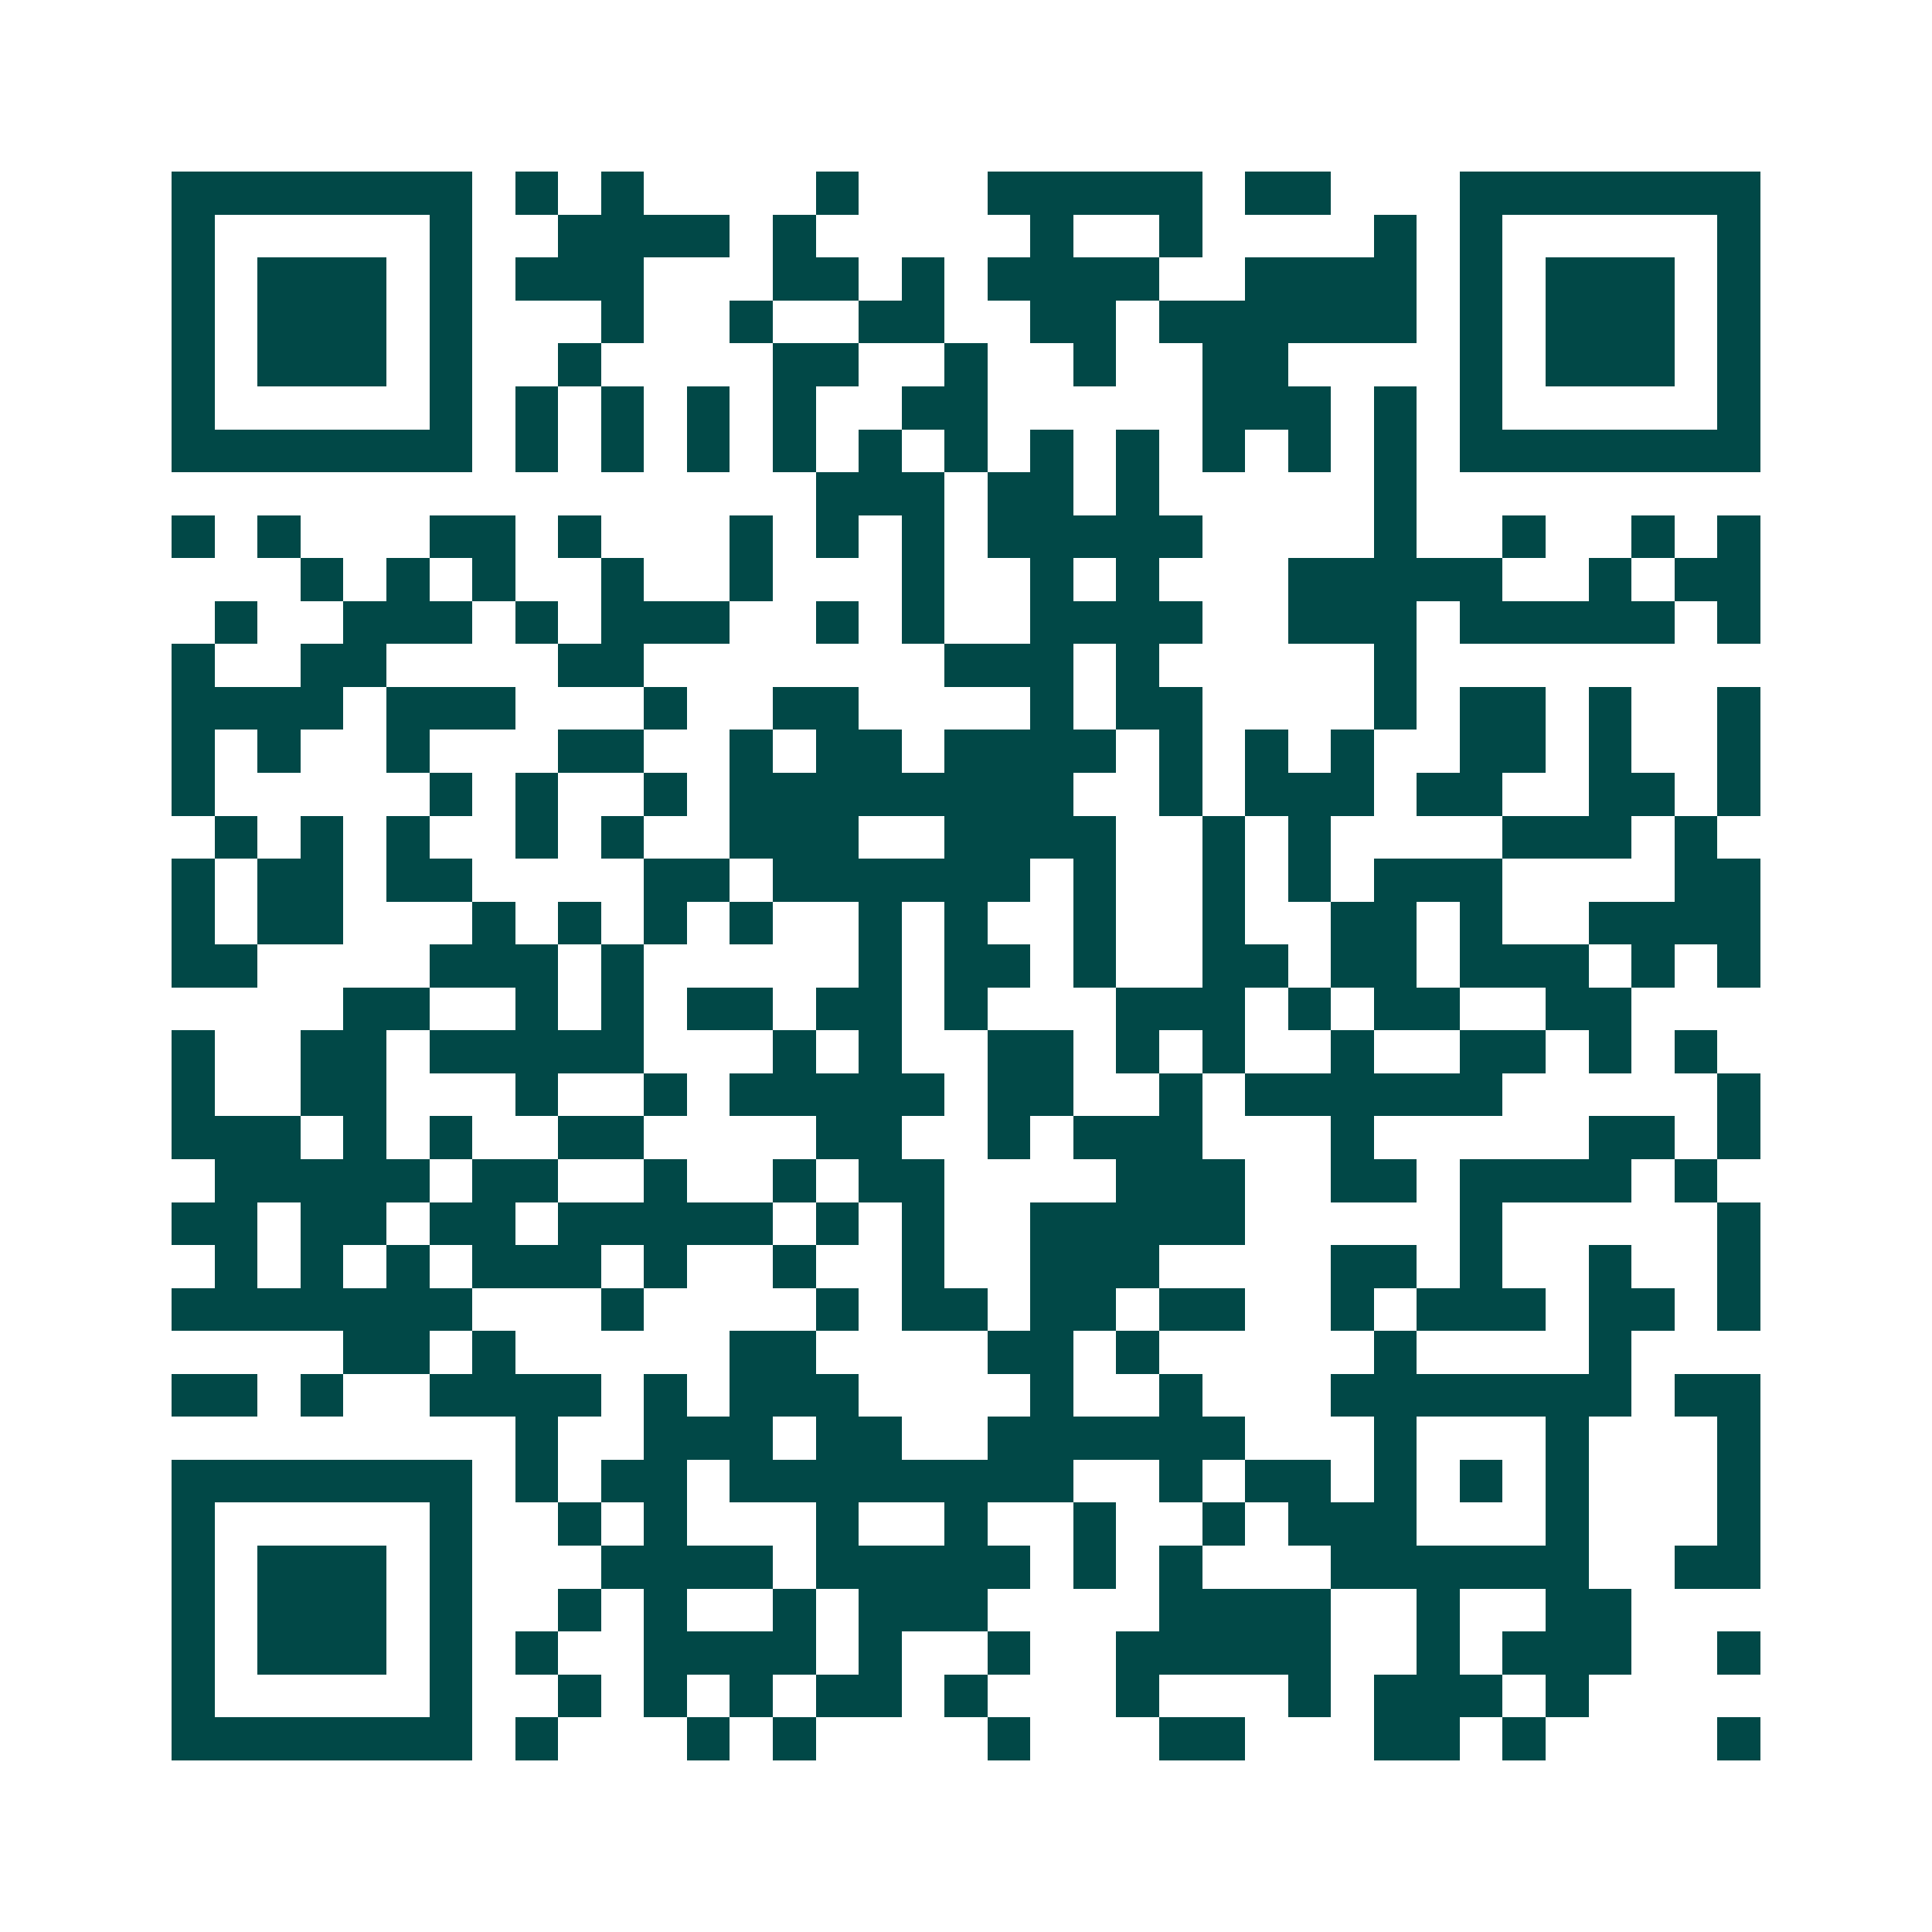 <svg xmlns="http://www.w3.org/2000/svg" width="200" height="200" viewBox="0 0 45 45" shape-rendering="crispEdges"><path fill="#ffffff" d="M0 0h45v45H0z"/><path stroke="#014847" d="M4 4.5h7m1 0h1m1 0h1m4 0h1m3 0h5m1 0h2m3 0h7M4 5.5h1m5 0h1m2 0h4m1 0h1m5 0h1m2 0h1m4 0h1m1 0h1m5 0h1M4 6.5h1m1 0h3m1 0h1m1 0h3m3 0h2m1 0h1m1 0h4m2 0h4m1 0h1m1 0h3m1 0h1M4 7.5h1m1 0h3m1 0h1m3 0h1m2 0h1m2 0h2m2 0h2m1 0h6m1 0h1m1 0h3m1 0h1M4 8.5h1m1 0h3m1 0h1m2 0h1m4 0h2m2 0h1m2 0h1m2 0h2m4 0h1m1 0h3m1 0h1M4 9.5h1m5 0h1m1 0h1m1 0h1m1 0h1m1 0h1m2 0h2m5 0h3m1 0h1m1 0h1m5 0h1M4 10.5h7m1 0h1m1 0h1m1 0h1m1 0h1m1 0h1m1 0h1m1 0h1m1 0h1m1 0h1m1 0h1m1 0h1m1 0h7M19 11.5h3m1 0h2m1 0h1m5 0h1M4 12.5h1m1 0h1m3 0h2m1 0h1m3 0h1m1 0h1m1 0h1m1 0h5m4 0h1m2 0h1m2 0h1m1 0h1M7 13.5h1m1 0h1m1 0h1m2 0h1m2 0h1m3 0h1m2 0h1m1 0h1m3 0h5m2 0h1m1 0h2M5 14.5h1m2 0h3m1 0h1m1 0h3m2 0h1m1 0h1m2 0h4m2 0h3m1 0h5m1 0h1M4 15.5h1m2 0h2m4 0h2m7 0h3m1 0h1m5 0h1M4 16.5h4m1 0h3m3 0h1m2 0h2m4 0h1m1 0h2m4 0h1m1 0h2m1 0h1m2 0h1M4 17.5h1m1 0h1m2 0h1m3 0h2m2 0h1m1 0h2m1 0h4m1 0h1m1 0h1m1 0h1m2 0h2m1 0h1m2 0h1M4 18.5h1m5 0h1m1 0h1m2 0h1m1 0h8m2 0h1m1 0h3m1 0h2m2 0h2m1 0h1M5 19.5h1m1 0h1m1 0h1m2 0h1m1 0h1m2 0h3m2 0h4m2 0h1m1 0h1m4 0h3m1 0h1M4 20.5h1m1 0h2m1 0h2m4 0h2m1 0h6m1 0h1m2 0h1m1 0h1m1 0h3m4 0h2M4 21.5h1m1 0h2m3 0h1m1 0h1m1 0h1m1 0h1m2 0h1m1 0h1m2 0h1m2 0h1m2 0h2m1 0h1m2 0h4M4 22.5h2m4 0h3m1 0h1m5 0h1m1 0h2m1 0h1m2 0h2m1 0h2m1 0h3m1 0h1m1 0h1M8 23.5h2m2 0h1m1 0h1m1 0h2m1 0h2m1 0h1m3 0h3m1 0h1m1 0h2m2 0h2M4 24.5h1m2 0h2m1 0h5m3 0h1m1 0h1m2 0h2m1 0h1m1 0h1m2 0h1m2 0h2m1 0h1m1 0h1M4 25.5h1m2 0h2m3 0h1m2 0h1m1 0h5m1 0h2m2 0h1m1 0h6m5 0h1M4 26.5h3m1 0h1m1 0h1m2 0h2m4 0h2m2 0h1m1 0h3m3 0h1m5 0h2m1 0h1M5 27.5h5m1 0h2m2 0h1m2 0h1m1 0h2m4 0h3m2 0h2m1 0h4m1 0h1M4 28.5h2m1 0h2m1 0h2m1 0h5m1 0h1m1 0h1m2 0h5m5 0h1m5 0h1M5 29.5h1m1 0h1m1 0h1m1 0h3m1 0h1m2 0h1m2 0h1m2 0h3m4 0h2m1 0h1m2 0h1m2 0h1M4 30.5h7m3 0h1m4 0h1m1 0h2m1 0h2m1 0h2m2 0h1m1 0h3m1 0h2m1 0h1M8 31.5h2m1 0h1m5 0h2m4 0h2m1 0h1m5 0h1m4 0h1M4 32.5h2m1 0h1m2 0h4m1 0h1m1 0h3m4 0h1m2 0h1m3 0h7m1 0h2M12 33.5h1m2 0h3m1 0h2m2 0h6m3 0h1m3 0h1m3 0h1M4 34.5h7m1 0h1m1 0h2m1 0h8m2 0h1m1 0h2m1 0h1m1 0h1m1 0h1m3 0h1M4 35.5h1m5 0h1m2 0h1m1 0h1m3 0h1m2 0h1m2 0h1m2 0h1m1 0h3m3 0h1m3 0h1M4 36.5h1m1 0h3m1 0h1m3 0h4m1 0h5m1 0h1m1 0h1m3 0h6m2 0h2M4 37.5h1m1 0h3m1 0h1m2 0h1m1 0h1m2 0h1m1 0h3m4 0h4m2 0h1m2 0h2M4 38.5h1m1 0h3m1 0h1m1 0h1m2 0h4m1 0h1m2 0h1m2 0h5m2 0h1m1 0h3m2 0h1M4 39.5h1m5 0h1m2 0h1m1 0h1m1 0h1m1 0h2m1 0h1m3 0h1m3 0h1m1 0h3m1 0h1M4 40.5h7m1 0h1m3 0h1m1 0h1m4 0h1m3 0h2m3 0h2m1 0h1m4 0h1"/></svg>
